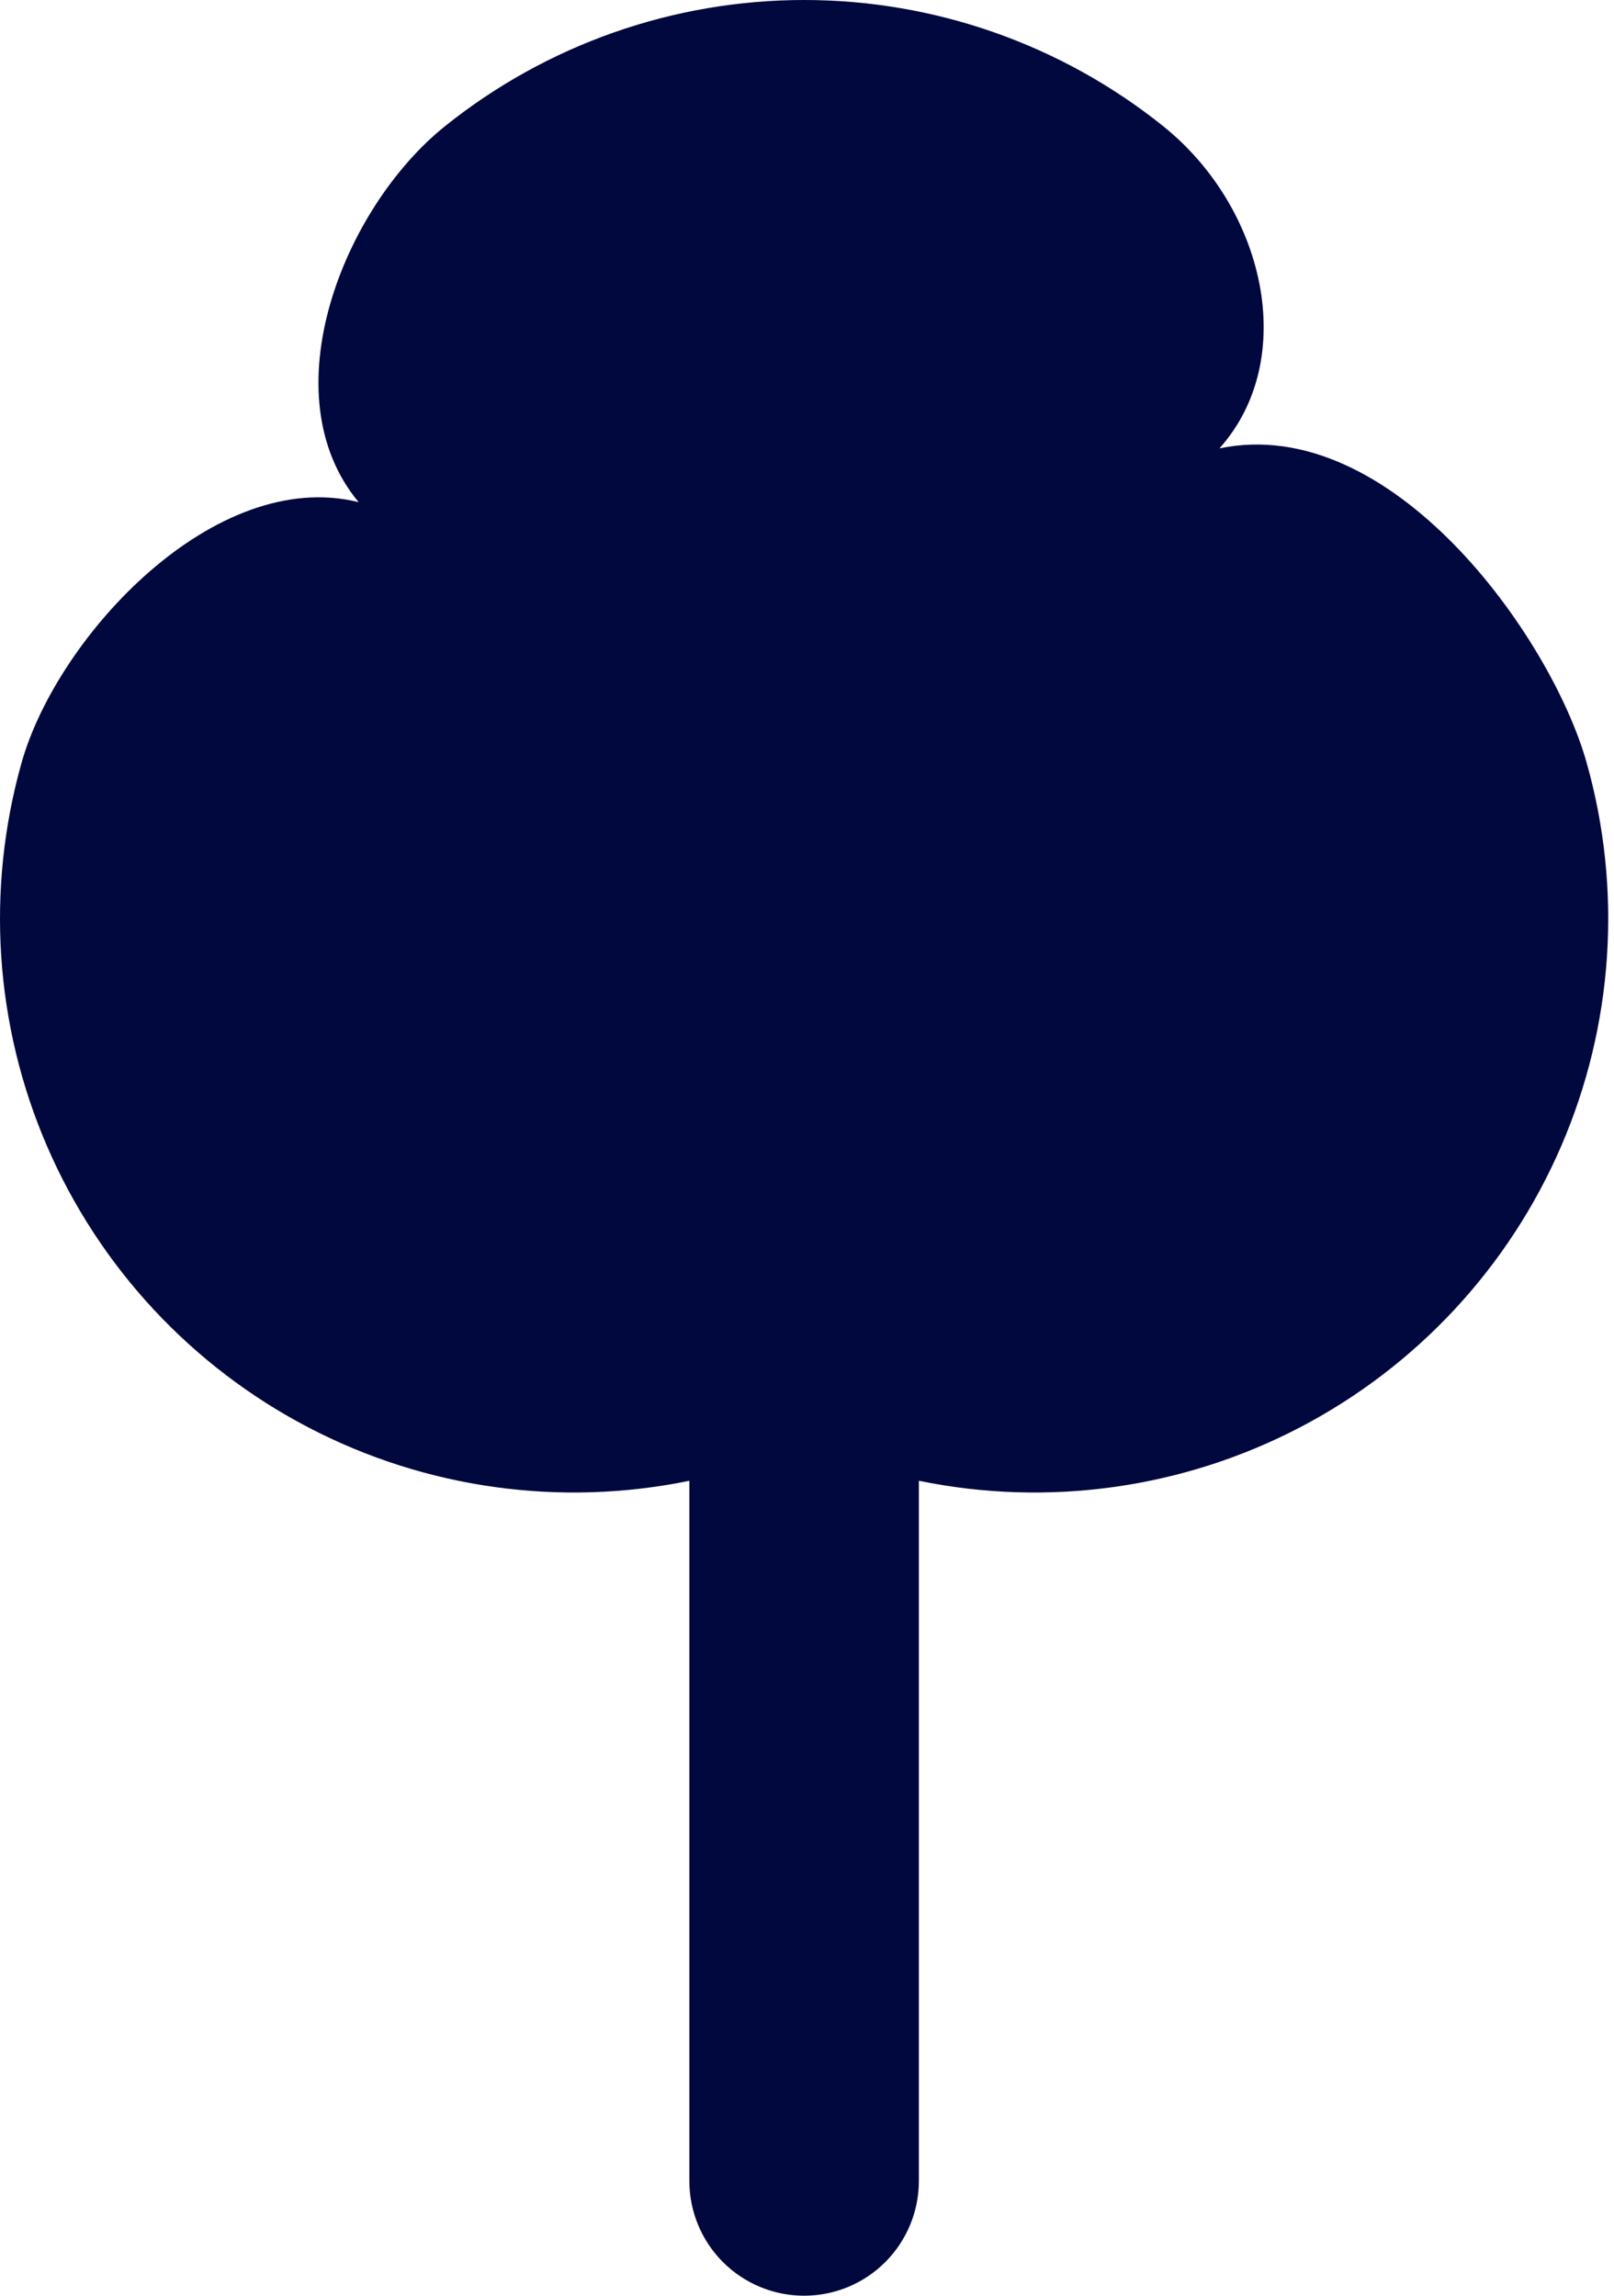 <svg width="45" height="64" viewBox="0 0 45 64" fill="none" xmlns="http://www.w3.org/2000/svg">
<path d="M25.619 41.281V60.8C25.619 61.649 25.282 62.463 24.682 63.063C24.082 63.663 23.268 64 22.419 64C21.571 64 20.757 63.663 20.157 63.063C19.557 62.463 19.22 61.649 19.22 60.8V41.281C15.617 42.021 11.87 41.498 8.608 39.799C5.346 38.1 2.77 35.329 1.311 31.953C-0.147 28.577 -0.397 24.801 0.602 21.262C1.601 17.723 6 13 10 14C7.5 11 9.569 5.793 12.409 3.516C15.249 1.24 18.78 0 22.419 0C26.059 0 29.59 1.24 32.429 3.516C35.269 5.793 36.231 10 34 12.5C38.789 11.5 43.238 17.723 44.237 21.262C45.236 24.801 44.986 28.577 43.527 31.953C42.069 35.329 39.492 38.1 36.231 39.799C32.969 41.498 29.222 42.021 25.619 41.281Z" fill="#00083D"/>
</svg>
